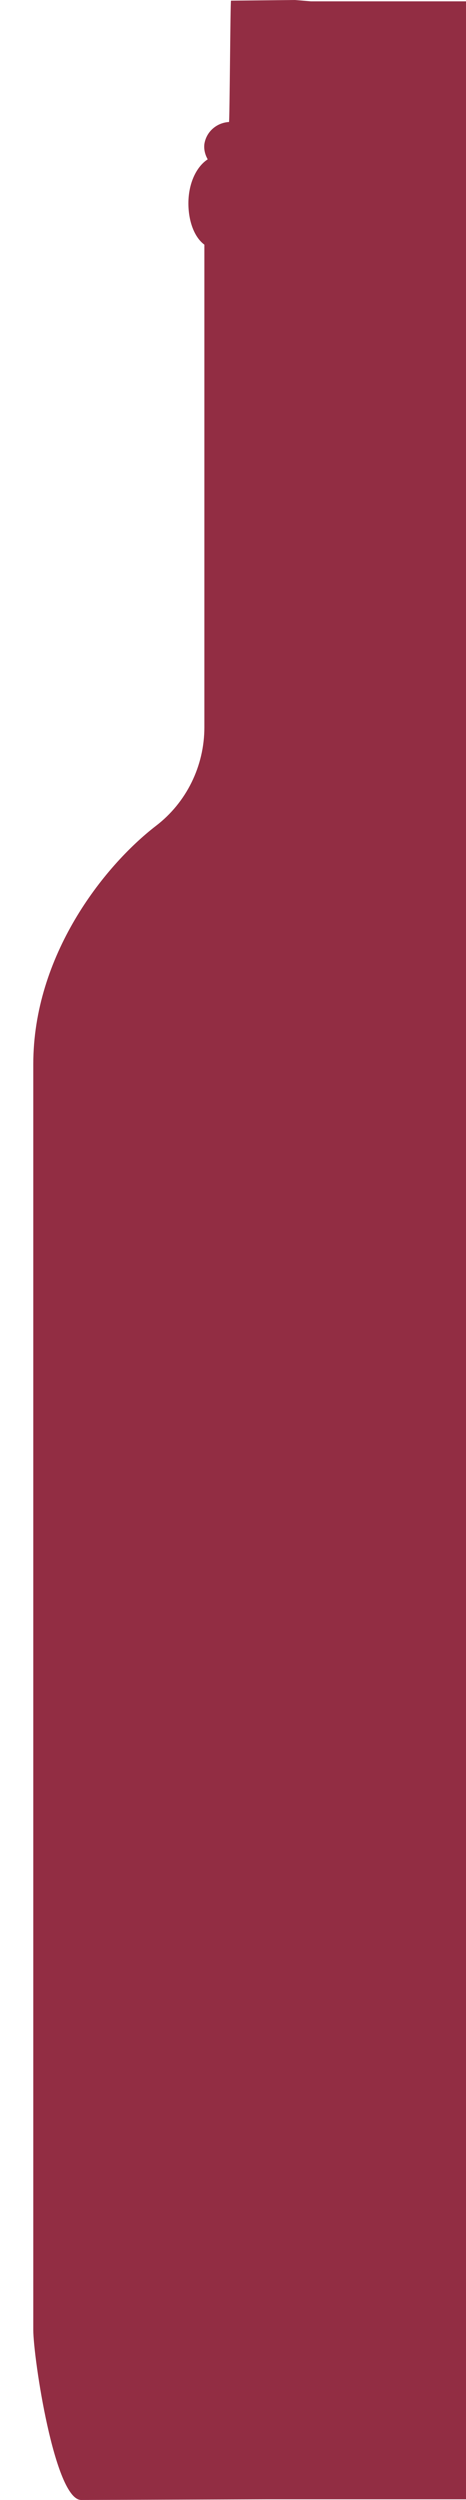 <?xml version="1.0" encoding="utf-8"?>
<!-- Generator: Adobe Illustrator 26.3.1, SVG Export Plug-In . SVG Version: 6.00 Build 0)  -->
<svg version="1.1" id="レイヤー_1" xmlns="http://www.w3.org/2000/svg" xmlns:xlink="http://www.w3.org/1999/xlink" x="0px"
	 y="0px" viewBox="0 0 70 375" style="enable-background:new 0 0 70 375;" xml:space="preserve">
<style type="text/css">
	.st0{fill:#922D43;}
</style>
<path class="st0" d="M44.3,374.9H40L12.2,375c-4,0-7.2-21.4-7.2-25.5V159.6c0-16.2,10.5-29.6,18.4-35.7c4.6-3.5,7.3-9,7.3-14.8V36.7
	c-1.5-1.1-2.4-3.5-2.4-6.2c0-3,1.2-5.5,2.9-6.6c-0.4-0.7-0.6-1.5-0.5-2.3c0.3-1.9,1.9-3.2,3.7-3.3c0.1,0,0.2-18.2,0.3-18.2L44.3,0
	l2.4,0.2H70v374.7H46.9L44.3,374.9L44.3,374.9z"/>
</svg>
